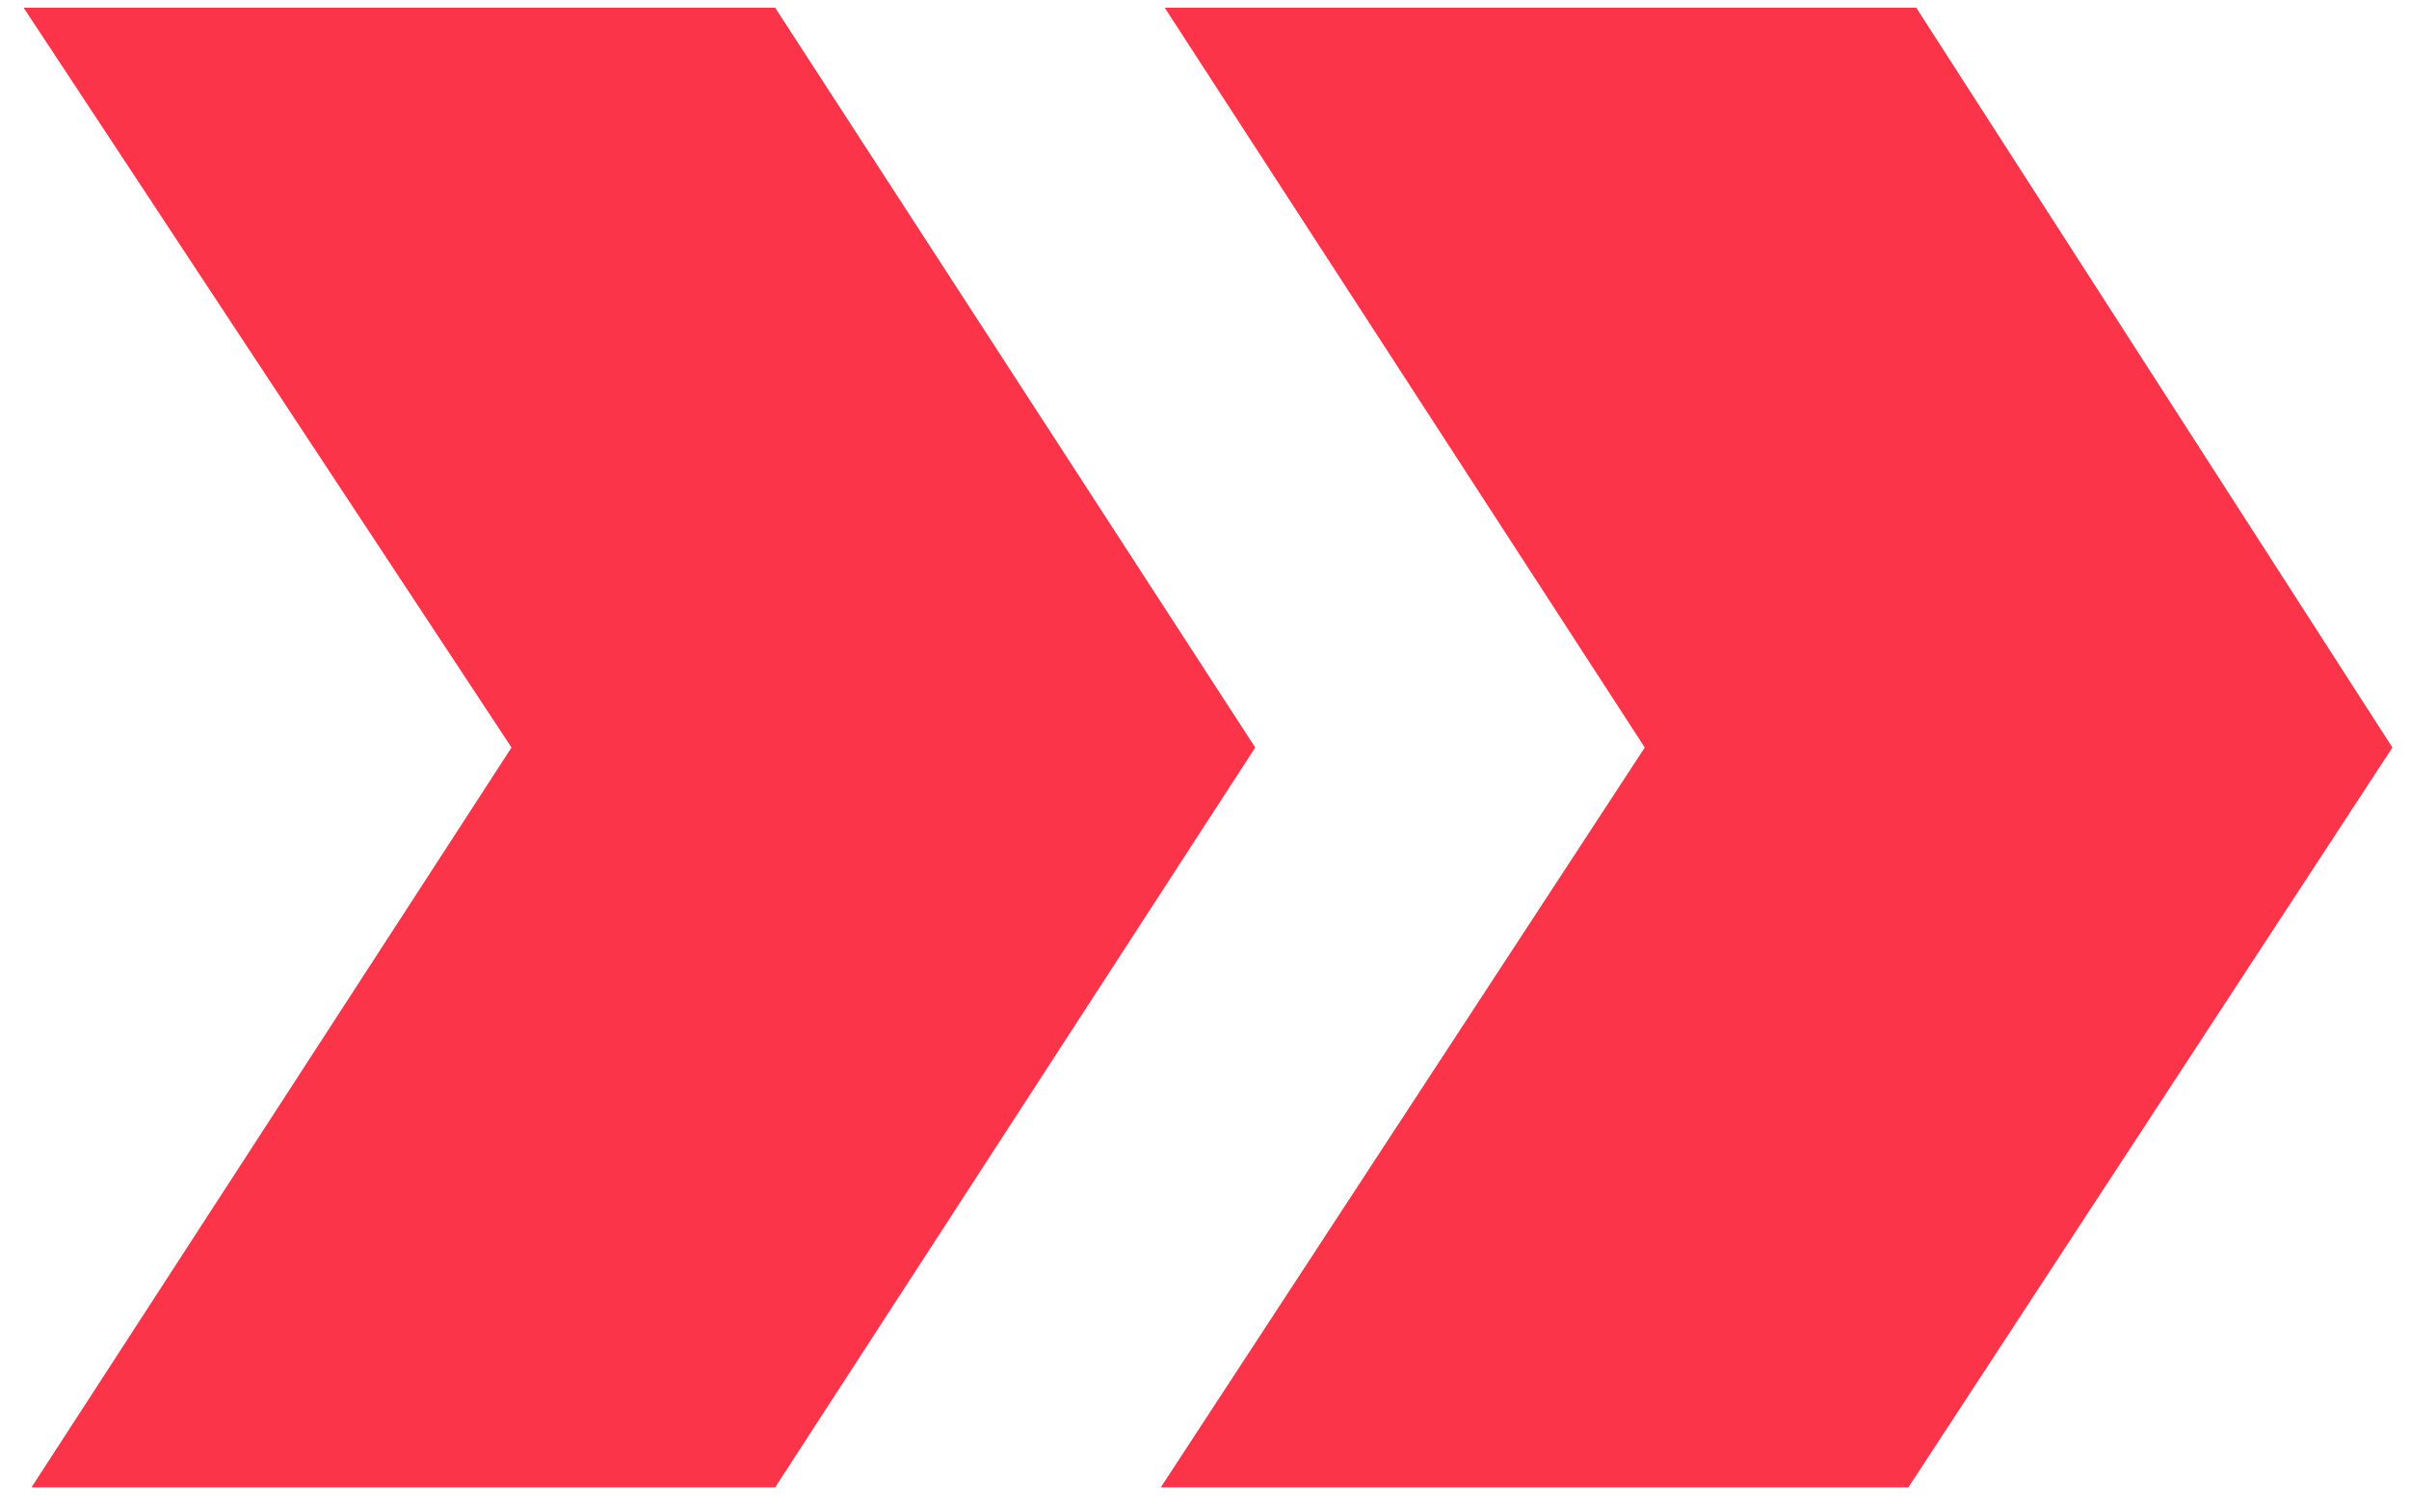 <?xml version="1.0" encoding="UTF-8"?> <svg xmlns="http://www.w3.org/2000/svg" width="94" height="59" viewBox="0 0 94 59" fill="none"><path d="M30.248 58.032H1.229L19.96 29.166L0.922 0.301H30.248L48.98 29.166L30.248 58.032ZM74.467 58.032H45.295L64.18 29.166L45.448 0.301H74.774L93.353 29.166L74.467 58.032Z" fill="#FB3449"></path></svg> 